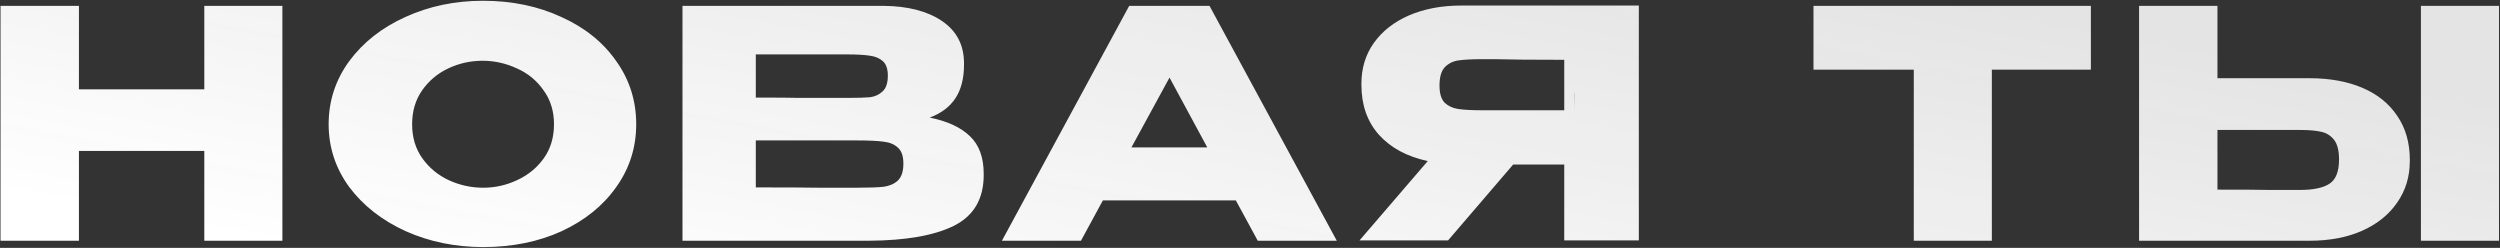 <?xml version="1.0" encoding="UTF-8"?> <svg xmlns="http://www.w3.org/2000/svg" width="1402" height="139" viewBox="0 0 1402 139" fill="none"><rect x="0" y="0" width="1402" height="139" fill="#333333" stroke="none"/> <path d="M44.264 50.094H114.574V3.28H158.362V135H114.574V84.626H44.264V135H0.298V3.28H44.264V50.094ZM270.809 0.432C287.067 0.432 301.722 3.458 314.775 9.51C327.947 15.443 338.212 23.691 345.569 34.252C353.045 44.695 356.783 56.502 356.783 69.674C356.783 82.727 353.045 94.475 345.569 104.918C338.212 115.361 328.007 123.608 314.953 129.66C301.9 135.593 287.245 138.56 270.987 138.56C255.323 138.56 240.846 135.593 227.555 129.66C214.265 123.608 203.703 115.361 195.871 104.918C188.158 94.357 184.301 82.609 184.301 69.674C184.301 56.621 188.158 44.813 195.871 34.252C203.703 23.691 214.205 15.443 227.377 9.51C240.668 3.458 255.145 0.432 270.809 0.432ZM270.987 105.274C277.633 105.274 283.981 103.85 290.033 101.002C296.204 98.154 301.188 94.06 304.985 88.72C308.783 83.38 310.681 77.031 310.681 69.674C310.681 62.317 308.723 55.968 304.807 50.628C301.01 45.169 296.026 41.075 289.855 38.346C283.685 35.498 277.277 34.074 270.631 34.074C263.867 34.074 257.459 35.498 251.407 38.346C245.355 41.194 240.431 45.347 236.633 50.806C232.955 56.146 231.115 62.435 231.115 69.674C231.115 77.031 233.014 83.38 236.811 88.72C240.609 94.06 245.533 98.154 251.585 101.002C257.756 103.85 264.223 105.274 270.987 105.274ZM521.396 65.936C531.364 67.953 538.899 71.454 544.002 76.438C549.104 81.303 551.656 88.305 551.656 97.442V98.154C551.656 111.563 546.078 121.057 534.924 126.634C523.888 132.093 507.986 134.881 487.22 135H486.864H479.922H382.734V3.28H495.408C509.173 3.399 520.15 6.247 528.338 11.824C536.526 17.401 540.62 25.293 540.62 35.498V36.21C540.62 43.923 539.018 50.213 535.814 55.078C532.61 59.943 527.804 63.563 521.396 65.936ZM474.76 54.9C480.693 54.9 485.024 54.781 487.754 54.544C490.602 54.188 492.975 53.12 494.874 51.34C496.891 49.56 497.9 46.593 497.9 42.44C497.9 38.643 496.95 35.913 495.052 34.252C493.153 32.591 490.72 31.582 487.754 31.226C484.787 30.751 480.456 30.514 474.76 30.514H474.582H423.852V54.722C436.074 54.722 444.144 54.781 448.06 54.9H456.604H474.76ZM480.634 105.274C487.279 105.274 492.263 105.096 495.586 104.74C498.908 104.265 501.578 103.079 503.596 101.18C505.613 99.163 506.622 96.018 506.622 91.746C506.622 87.593 505.613 84.626 503.596 82.846C501.578 80.947 498.908 79.82 495.586 79.464C492.263 78.989 487.279 78.752 480.634 78.752H480.456H423.852V105.096C440.584 105.096 452.45 105.155 459.452 105.274C466.572 105.274 471.437 105.274 474.048 105.274H480.634ZM749.671 135H705.349L693.067 112.394H618.485L606.203 135H561.881L633.259 3.28H678.293L749.671 135ZM655.865 43.508L634.505 82.668H677.047L655.865 43.508ZM882.744 61.842C882.863 54.247 882.863 50.984 882.744 52.052V61.842ZM919.056 134.822H877.226V92.28H848.568L812.078 134.822H762.416L800.686 90.322C789.057 87.83 779.919 82.905 773.274 75.548C766.747 68.191 763.484 58.875 763.484 47.602V46.89C763.484 38.227 765.798 30.633 770.426 24.106C775.173 17.461 781.759 12.299 790.184 8.62C798.728 4.941 808.518 3.102 819.554 3.102H919.056V134.822ZM831.658 33.184C825.606 33.184 820.978 33.421 817.774 33.896C814.689 34.371 812.137 35.676 810.12 37.812C808.221 39.948 807.272 43.33 807.272 47.958C807.272 52.349 808.221 55.553 810.12 57.57C812.137 59.469 814.689 60.655 817.774 61.13C820.978 61.605 825.606 61.842 831.658 61.842H831.836H877.226V33.54C859.426 33.54 846.373 33.421 838.066 33.184H831.658ZM1017 38.88V3.28H1172.57L1017 38.88ZM1172.57 3.28V39.058H1117.03V135H1073.25V39.058H1017V3.28H1172.57ZM1295.17 43.864C1306.45 43.864 1316.3 45.644 1324.72 49.204C1333.15 52.764 1339.67 57.985 1344.3 64.868C1349.05 71.751 1351.42 79.998 1351.42 89.61V90.322C1351.42 99.103 1349.05 106.876 1344.3 113.64C1339.67 120.404 1333.09 125.685 1324.54 129.482C1316.12 133.161 1306.39 135 1295.35 135H1199.59V3.28H1243.55V43.864H1295.17ZM1357.65 135V3.28H1401.44V135H1357.65ZM1289.83 106.52C1297.19 106.52 1302.65 105.393 1306.21 103.138C1309.89 100.883 1311.73 96.315 1311.73 89.432C1311.73 84.567 1310.84 80.947 1309.06 78.574C1307.28 76.201 1304.9 74.658 1301.94 73.946C1298.97 73.234 1294.94 72.878 1289.83 72.878H1289.65H1243.55V106.342C1257.56 106.342 1267.35 106.401 1272.92 106.52C1278.62 106.52 1282.48 106.52 1284.49 106.52H1289.83Z" fill="url(#paint0_linear_1953_517)"></path> <defs> <linearGradient id="paint0_linear_1953_517" x1="658" y1="233" x2="717.03" y2="-77.9" gradientUnits="userSpaceOnUse"> <stop stop-color="white"></stop> <stop offset="1" stop-color="#F3F3F3" stop-opacity="0.92"></stop> </linearGradient> </defs> </svg> 